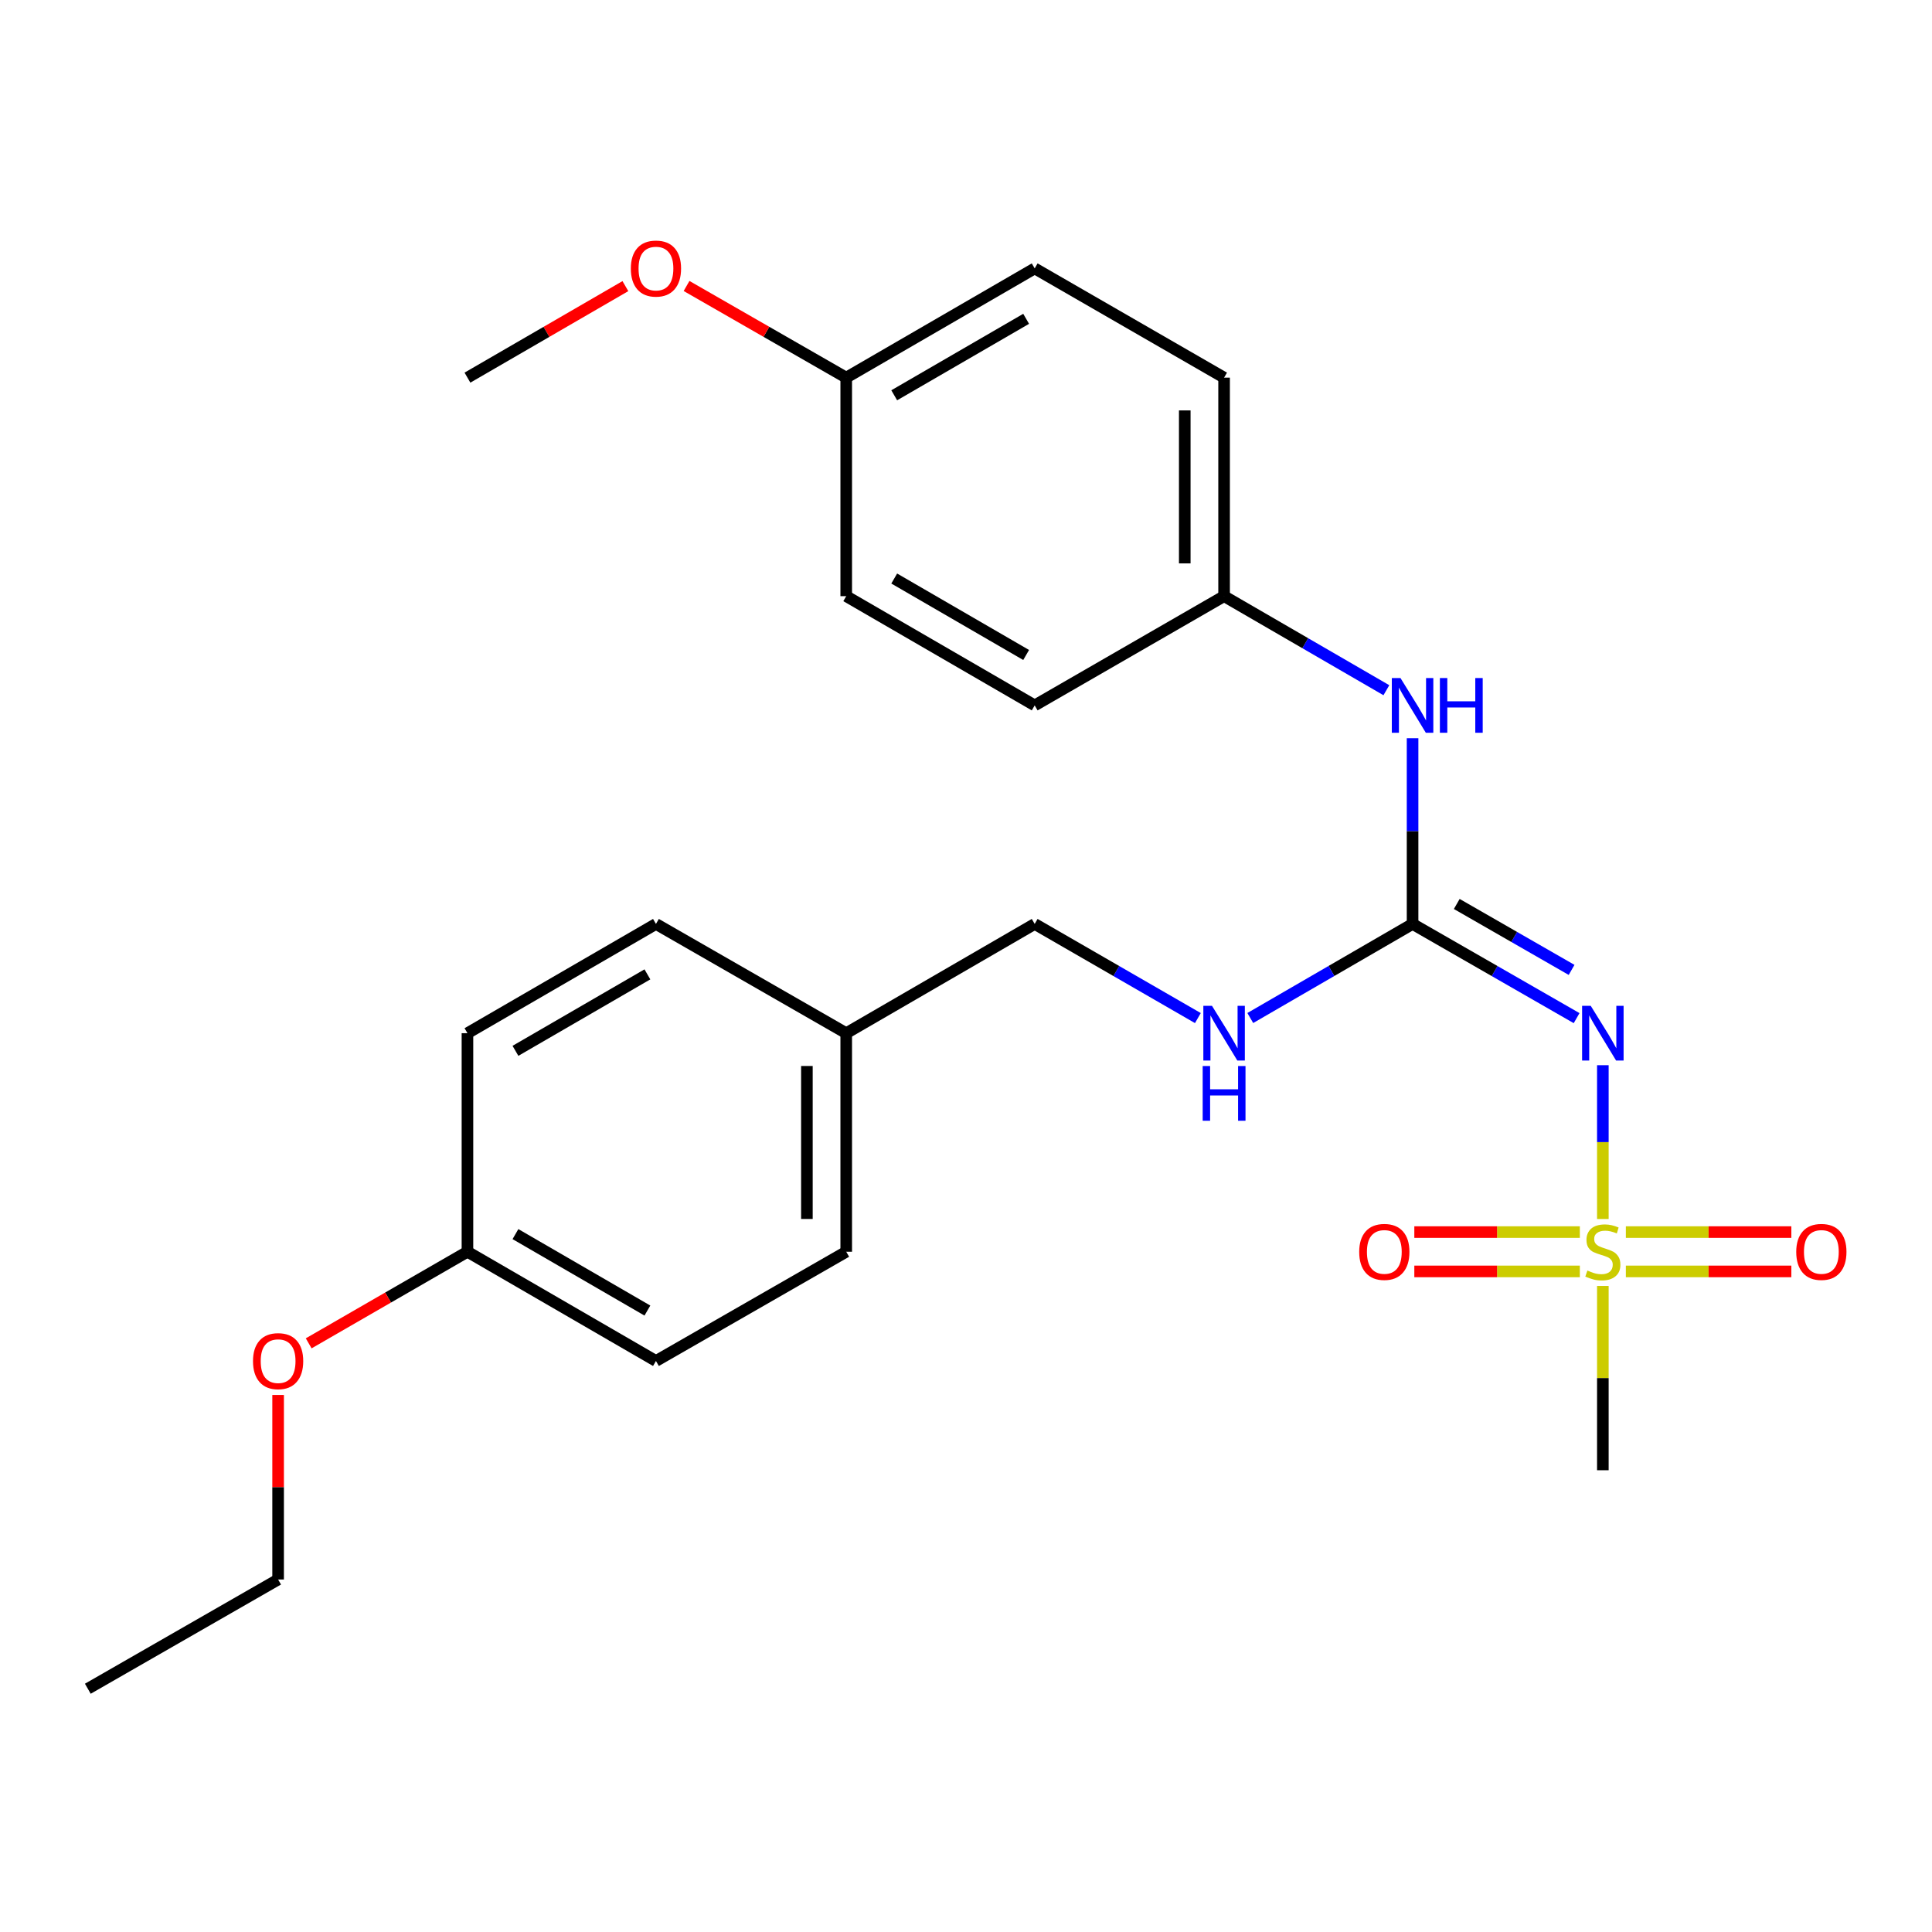 <?xml version='1.0' encoding='iso-8859-1'?>
<svg version='1.1' baseProfile='full'
              xmlns='http://www.w3.org/2000/svg'
                      xmlns:rdkit='http://www.rdkit.org/xml'
                      xmlns:xlink='http://www.w3.org/1999/xlink'
                  xml:space='preserve'
width='1000px' height='1000px' viewBox='0 0 1000 1000'>
<!-- END OF HEADER -->
<rect style='opacity:1.0;fill:#FFFFFF;stroke:none' width='1000' height='1000' x='0' y='0'> </rect>
<path class='bond-0' d='M 829.631,630.955 L 829.631,591.151' style='fill:none;fill-rule:evenodd;stroke:#CCCC00;stroke-width:6px;stroke-linecap:butt;stroke-linejoin:miter;stroke-opacity:1' />
<path class='bond-0' d='M 829.631,591.151 L 829.631,551.347' style='fill:none;fill-rule:evenodd;stroke:#0000FF;stroke-width:6px;stroke-linecap:butt;stroke-linejoin:miter;stroke-opacity:1' />
<path class='bond-3' d='M 817.723,637.724 L 774.888,637.724' style='fill:none;fill-rule:evenodd;stroke:#CCCC00;stroke-width:6px;stroke-linecap:butt;stroke-linejoin:miter;stroke-opacity:1' />
<path class='bond-3' d='M 774.888,637.724 L 732.052,637.724' style='fill:none;fill-rule:evenodd;stroke:#FF0000;stroke-width:6px;stroke-linecap:butt;stroke-linejoin:miter;stroke-opacity:1' />
<path class='bond-3' d='M 817.723,658.082 L 774.888,658.082' style='fill:none;fill-rule:evenodd;stroke:#CCCC00;stroke-width:6px;stroke-linecap:butt;stroke-linejoin:miter;stroke-opacity:1' />
<path class='bond-3' d='M 774.888,658.082 L 732.052,658.082' style='fill:none;fill-rule:evenodd;stroke:#FF0000;stroke-width:6px;stroke-linecap:butt;stroke-linejoin:miter;stroke-opacity:1' />
<path class='bond-4' d='M 841.539,658.082 L 884.369,658.082' style='fill:none;fill-rule:evenodd;stroke:#CCCC00;stroke-width:6px;stroke-linecap:butt;stroke-linejoin:miter;stroke-opacity:1' />
<path class='bond-4' d='M 884.369,658.082 L 927.199,658.082' style='fill:none;fill-rule:evenodd;stroke:#FF0000;stroke-width:6px;stroke-linecap:butt;stroke-linejoin:miter;stroke-opacity:1' />
<path class='bond-4' d='M 841.539,637.724 L 884.369,637.724' style='fill:none;fill-rule:evenodd;stroke:#CCCC00;stroke-width:6px;stroke-linecap:butt;stroke-linejoin:miter;stroke-opacity:1' />
<path class='bond-4' d='M 884.369,637.724 L 927.199,637.724' style='fill:none;fill-rule:evenodd;stroke:#FF0000;stroke-width:6px;stroke-linecap:butt;stroke-linejoin:miter;stroke-opacity:1' />
<path class='bond-7' d='M 829.631,665.61 L 829.631,713.3' style='fill:none;fill-rule:evenodd;stroke:#CCCC00;stroke-width:6px;stroke-linecap:butt;stroke-linejoin:miter;stroke-opacity:1' />
<path class='bond-7' d='M 829.631,713.3 L 829.631,760.99' style='fill:none;fill-rule:evenodd;stroke:#000000;stroke-width:6px;stroke-linecap:butt;stroke-linejoin:miter;stroke-opacity:1' />
<path class='bond-1' d='M 816.052,526.986 L 773.599,502.61' style='fill:none;fill-rule:evenodd;stroke:#0000FF;stroke-width:6px;stroke-linecap:butt;stroke-linejoin:miter;stroke-opacity:1' />
<path class='bond-1' d='M 773.599,502.61 L 731.145,478.233' style='fill:none;fill-rule:evenodd;stroke:#000000;stroke-width:6px;stroke-linecap:butt;stroke-linejoin:miter;stroke-opacity:1' />
<path class='bond-1' d='M 813.453,502.018 L 783.736,484.955' style='fill:none;fill-rule:evenodd;stroke:#0000FF;stroke-width:6px;stroke-linecap:butt;stroke-linejoin:miter;stroke-opacity:1' />
<path class='bond-1' d='M 783.736,484.955 L 754.018,467.892' style='fill:none;fill-rule:evenodd;stroke:#000000;stroke-width:6px;stroke-linecap:butt;stroke-linejoin:miter;stroke-opacity:1' />
<path class='bond-2' d='M 731.145,478.233 L 731.145,430.167' style='fill:none;fill-rule:evenodd;stroke:#000000;stroke-width:6px;stroke-linecap:butt;stroke-linejoin:miter;stroke-opacity:1' />
<path class='bond-2' d='M 731.145,430.167 L 731.145,382.101' style='fill:none;fill-rule:evenodd;stroke:#0000FF;stroke-width:6px;stroke-linecap:butt;stroke-linejoin:miter;stroke-opacity:1' />
<path class='bond-5' d='M 731.145,478.233 L 689.146,502.578' style='fill:none;fill-rule:evenodd;stroke:#000000;stroke-width:6px;stroke-linecap:butt;stroke-linejoin:miter;stroke-opacity:1' />
<path class='bond-5' d='M 689.146,502.578 L 647.146,526.923' style='fill:none;fill-rule:evenodd;stroke:#0000FF;stroke-width:6px;stroke-linecap:butt;stroke-linejoin:miter;stroke-opacity:1' />
<path class='bond-6' d='M 717.586,357.255 L 675.587,332.915' style='fill:none;fill-rule:evenodd;stroke:#0000FF;stroke-width:6px;stroke-linecap:butt;stroke-linejoin:miter;stroke-opacity:1' />
<path class='bond-6' d='M 675.587,332.915 L 633.587,308.575' style='fill:none;fill-rule:evenodd;stroke:#000000;stroke-width:6px;stroke-linecap:butt;stroke-linejoin:miter;stroke-opacity:1' />
<path class='bond-8' d='M 620.018,526.955 L 577.786,502.594' style='fill:none;fill-rule:evenodd;stroke:#0000FF;stroke-width:6px;stroke-linecap:butt;stroke-linejoin:miter;stroke-opacity:1' />
<path class='bond-8' d='M 577.786,502.594 L 535.554,478.233' style='fill:none;fill-rule:evenodd;stroke:#000000;stroke-width:6px;stroke-linecap:butt;stroke-linejoin:miter;stroke-opacity:1' />
<path class='bond-12' d='M 633.587,308.575 L 535.554,365.113' style='fill:none;fill-rule:evenodd;stroke:#000000;stroke-width:6px;stroke-linecap:butt;stroke-linejoin:miter;stroke-opacity:1' />
<path class='bond-13' d='M 633.587,308.575 L 633.587,195.466' style='fill:none;fill-rule:evenodd;stroke:#000000;stroke-width:6px;stroke-linecap:butt;stroke-linejoin:miter;stroke-opacity:1' />
<path class='bond-13' d='M 613.229,291.609 L 613.229,212.432' style='fill:none;fill-rule:evenodd;stroke:#000000;stroke-width:6px;stroke-linecap:butt;stroke-linejoin:miter;stroke-opacity:1' />
<path class='bond-9' d='M 535.554,478.233 L 438.007,534.783' style='fill:none;fill-rule:evenodd;stroke:#000000;stroke-width:6px;stroke-linecap:butt;stroke-linejoin:miter;stroke-opacity:1' />
<path class='bond-14' d='M 438.007,534.783 L 339.521,478.233' style='fill:none;fill-rule:evenodd;stroke:#000000;stroke-width:6px;stroke-linecap:butt;stroke-linejoin:miter;stroke-opacity:1' />
<path class='bond-15' d='M 438.007,534.783 L 438.007,647.903' style='fill:none;fill-rule:evenodd;stroke:#000000;stroke-width:6px;stroke-linecap:butt;stroke-linejoin:miter;stroke-opacity:1' />
<path class='bond-15' d='M 417.649,551.751 L 417.649,630.935' style='fill:none;fill-rule:evenodd;stroke:#000000;stroke-width:6px;stroke-linecap:butt;stroke-linejoin:miter;stroke-opacity:1' />
<path class='bond-10' d='M 438.007,195.466 L 535.554,138.928' style='fill:none;fill-rule:evenodd;stroke:#000000;stroke-width:6px;stroke-linecap:butt;stroke-linejoin:miter;stroke-opacity:1' />
<path class='bond-10' d='M 462.847,204.598 L 531.13,165.022' style='fill:none;fill-rule:evenodd;stroke:#000000;stroke-width:6px;stroke-linecap:butt;stroke-linejoin:miter;stroke-opacity:1' />
<path class='bond-20' d='M 438.007,195.466 L 396.683,171.743' style='fill:none;fill-rule:evenodd;stroke:#000000;stroke-width:6px;stroke-linecap:butt;stroke-linejoin:miter;stroke-opacity:1' />
<path class='bond-20' d='M 396.683,171.743 L 355.36,148.021' style='fill:none;fill-rule:evenodd;stroke:#FF0000;stroke-width:6px;stroke-linecap:butt;stroke-linejoin:miter;stroke-opacity:1' />
<path class='bond-25' d='M 438.007,195.466 L 438.007,308.575' style='fill:none;fill-rule:evenodd;stroke:#000000;stroke-width:6px;stroke-linecap:butt;stroke-linejoin:miter;stroke-opacity:1' />
<path class='bond-11' d='M 241.951,647.903 L 339.521,704.441' style='fill:none;fill-rule:evenodd;stroke:#000000;stroke-width:6px;stroke-linecap:butt;stroke-linejoin:miter;stroke-opacity:1' />
<path class='bond-11' d='M 266.793,638.77 L 335.092,678.346' style='fill:none;fill-rule:evenodd;stroke:#000000;stroke-width:6px;stroke-linecap:butt;stroke-linejoin:miter;stroke-opacity:1' />
<path class='bond-21' d='M 241.951,647.903 L 200.866,671.606' style='fill:none;fill-rule:evenodd;stroke:#000000;stroke-width:6px;stroke-linecap:butt;stroke-linejoin:miter;stroke-opacity:1' />
<path class='bond-21' d='M 200.866,671.606 L 159.78,695.309' style='fill:none;fill-rule:evenodd;stroke:#FF0000;stroke-width:6px;stroke-linecap:butt;stroke-linejoin:miter;stroke-opacity:1' />
<path class='bond-26' d='M 241.951,647.903 L 241.951,534.783' style='fill:none;fill-rule:evenodd;stroke:#000000;stroke-width:6px;stroke-linecap:butt;stroke-linejoin:miter;stroke-opacity:1' />
<path class='bond-17' d='M 535.554,365.113 L 438.007,308.575' style='fill:none;fill-rule:evenodd;stroke:#000000;stroke-width:6px;stroke-linecap:butt;stroke-linejoin:miter;stroke-opacity:1' />
<path class='bond-17' d='M 531.13,339.019 L 462.847,299.443' style='fill:none;fill-rule:evenodd;stroke:#000000;stroke-width:6px;stroke-linecap:butt;stroke-linejoin:miter;stroke-opacity:1' />
<path class='bond-18' d='M 633.587,195.466 L 535.554,138.928' style='fill:none;fill-rule:evenodd;stroke:#000000;stroke-width:6px;stroke-linecap:butt;stroke-linejoin:miter;stroke-opacity:1' />
<path class='bond-16' d='M 339.521,478.233 L 241.951,534.783' style='fill:none;fill-rule:evenodd;stroke:#000000;stroke-width:6px;stroke-linecap:butt;stroke-linejoin:miter;stroke-opacity:1' />
<path class='bond-16' d='M 335.094,504.329 L 266.795,543.913' style='fill:none;fill-rule:evenodd;stroke:#000000;stroke-width:6px;stroke-linecap:butt;stroke-linejoin:miter;stroke-opacity:1' />
<path class='bond-19' d='M 438.007,647.903 L 339.521,704.441' style='fill:none;fill-rule:evenodd;stroke:#000000;stroke-width:6px;stroke-linecap:butt;stroke-linejoin:miter;stroke-opacity:1' />
<path class='bond-23' d='M 323.702,148.095 L 282.826,171.78' style='fill:none;fill-rule:evenodd;stroke:#FF0000;stroke-width:6px;stroke-linecap:butt;stroke-linejoin:miter;stroke-opacity:1' />
<path class='bond-23' d='M 282.826,171.78 L 241.951,195.466' style='fill:none;fill-rule:evenodd;stroke:#000000;stroke-width:6px;stroke-linecap:butt;stroke-linejoin:miter;stroke-opacity:1' />
<path class='bond-22' d='M 143.952,722.029 L 143.952,769.789' style='fill:none;fill-rule:evenodd;stroke:#FF0000;stroke-width:6px;stroke-linecap:butt;stroke-linejoin:miter;stroke-opacity:1' />
<path class='bond-22' d='M 143.952,769.789 L 143.952,817.55' style='fill:none;fill-rule:evenodd;stroke:#000000;stroke-width:6px;stroke-linecap:butt;stroke-linejoin:miter;stroke-opacity:1' />
<path class='bond-24' d='M 143.952,817.55 L 45.455,874.088' style='fill:none;fill-rule:evenodd;stroke:#000000;stroke-width:6px;stroke-linecap:butt;stroke-linejoin:miter;stroke-opacity:1' />
<path  class='atom-0' d='M 821.631 657.623
Q 821.951 657.743, 823.271 658.303
Q 824.591 658.863, 826.031 659.223
Q 827.511 659.543, 828.951 659.543
Q 831.631 659.543, 833.191 658.263
Q 834.751 656.943, 834.751 654.663
Q 834.751 653.103, 833.951 652.143
Q 833.191 651.183, 831.991 650.663
Q 830.791 650.143, 828.791 649.543
Q 826.271 648.783, 824.751 648.063
Q 823.271 647.343, 822.191 645.823
Q 821.151 644.303, 821.151 641.743
Q 821.151 638.183, 823.551 635.983
Q 825.991 633.783, 830.791 633.783
Q 834.071 633.783, 837.791 635.343
L 836.871 638.423
Q 833.471 637.023, 830.911 637.023
Q 828.151 637.023, 826.631 638.183
Q 825.111 639.303, 825.151 641.263
Q 825.151 642.783, 825.911 643.703
Q 826.711 644.623, 827.831 645.143
Q 828.991 645.663, 830.911 646.263
Q 833.471 647.063, 834.991 647.863
Q 836.511 648.663, 837.591 650.303
Q 838.711 651.903, 838.711 654.663
Q 838.711 658.583, 836.071 660.703
Q 833.471 662.783, 829.111 662.783
Q 826.591 662.783, 824.671 662.223
Q 822.791 661.703, 820.551 660.783
L 821.631 657.623
' fill='#CCCC00'/>
<path  class='atom-1' d='M 823.371 520.623
L 832.651 535.623
Q 833.571 537.103, 835.051 539.783
Q 836.531 542.463, 836.611 542.623
L 836.611 520.623
L 840.371 520.623
L 840.371 548.943
L 836.491 548.943
L 826.531 532.543
Q 825.371 530.623, 824.131 528.423
Q 822.931 526.223, 822.571 525.543
L 822.571 548.943
L 818.891 548.943
L 818.891 520.623
L 823.371 520.623
' fill='#0000FF'/>
<path  class='atom-3' d='M 724.885 350.953
L 734.165 365.953
Q 735.085 367.433, 736.565 370.113
Q 738.045 372.793, 738.125 372.953
L 738.125 350.953
L 741.885 350.953
L 741.885 379.273
L 738.005 379.273
L 728.045 362.873
Q 726.885 360.953, 725.645 358.753
Q 724.445 356.553, 724.085 355.873
L 724.085 379.273
L 720.405 379.273
L 720.405 350.953
L 724.885 350.953
' fill='#0000FF'/>
<path  class='atom-3' d='M 745.285 350.953
L 749.125 350.953
L 749.125 362.993
L 763.605 362.993
L 763.605 350.953
L 767.445 350.953
L 767.445 379.273
L 763.605 379.273
L 763.605 366.193
L 749.125 366.193
L 749.125 379.273
L 745.285 379.273
L 745.285 350.953
' fill='#0000FF'/>
<path  class='atom-4' d='M 703.522 647.983
Q 703.522 641.183, 706.882 637.383
Q 710.242 633.583, 716.522 633.583
Q 722.802 633.583, 726.162 637.383
Q 729.522 641.183, 729.522 647.983
Q 729.522 654.863, 726.122 658.783
Q 722.722 662.663, 716.522 662.663
Q 710.282 662.663, 706.882 658.783
Q 703.522 654.903, 703.522 647.983
M 716.522 659.463
Q 720.842 659.463, 723.162 656.583
Q 725.522 653.663, 725.522 647.983
Q 725.522 642.423, 723.162 639.623
Q 720.842 636.783, 716.522 636.783
Q 712.202 636.783, 709.842 639.583
Q 707.522 642.383, 707.522 647.983
Q 707.522 653.703, 709.842 656.583
Q 712.202 659.463, 716.522 659.463
' fill='#FF0000'/>
<path  class='atom-5' d='M 929.729 647.983
Q 929.729 641.183, 933.089 637.383
Q 936.449 633.583, 942.729 633.583
Q 949.009 633.583, 952.369 637.383
Q 955.729 641.183, 955.729 647.983
Q 955.729 654.863, 952.329 658.783
Q 948.929 662.663, 942.729 662.663
Q 936.489 662.663, 933.089 658.783
Q 929.729 654.903, 929.729 647.983
M 942.729 659.463
Q 947.049 659.463, 949.369 656.583
Q 951.729 653.663, 951.729 647.983
Q 951.729 642.423, 949.369 639.623
Q 947.049 636.783, 942.729 636.783
Q 938.409 636.783, 936.049 639.583
Q 933.729 642.383, 933.729 647.983
Q 933.729 653.703, 936.049 656.583
Q 938.409 659.463, 942.729 659.463
' fill='#FF0000'/>
<path  class='atom-6' d='M 627.327 520.623
L 636.607 535.623
Q 637.527 537.103, 639.007 539.783
Q 640.487 542.463, 640.567 542.623
L 640.567 520.623
L 644.327 520.623
L 644.327 548.943
L 640.447 548.943
L 630.487 532.543
Q 629.327 530.623, 628.087 528.423
Q 626.887 526.223, 626.527 525.543
L 626.527 548.943
L 622.847 548.943
L 622.847 520.623
L 627.327 520.623
' fill='#0000FF'/>
<path  class='atom-6' d='M 622.507 551.775
L 626.347 551.775
L 626.347 563.815
L 640.827 563.815
L 640.827 551.775
L 644.667 551.775
L 644.667 580.095
L 640.827 580.095
L 640.827 567.015
L 626.347 567.015
L 626.347 580.095
L 622.507 580.095
L 622.507 551.775
' fill='#0000FF'/>
<path  class='atom-21' d='M 326.521 139.008
Q 326.521 132.208, 329.881 128.408
Q 333.241 124.608, 339.521 124.608
Q 345.801 124.608, 349.161 128.408
Q 352.521 132.208, 352.521 139.008
Q 352.521 145.888, 349.121 149.808
Q 345.721 153.688, 339.521 153.688
Q 333.281 153.688, 329.881 149.808
Q 326.521 145.928, 326.521 139.008
M 339.521 150.488
Q 343.841 150.488, 346.161 147.608
Q 348.521 144.688, 348.521 139.008
Q 348.521 133.448, 346.161 130.648
Q 343.841 127.808, 339.521 127.808
Q 335.201 127.808, 332.841 130.608
Q 330.521 133.408, 330.521 139.008
Q 330.521 144.728, 332.841 147.608
Q 335.201 150.488, 339.521 150.488
' fill='#FF0000'/>
<path  class='atom-22' d='M 130.952 704.521
Q 130.952 697.721, 134.312 693.921
Q 137.672 690.121, 143.952 690.121
Q 150.232 690.121, 153.592 693.921
Q 156.952 697.721, 156.952 704.521
Q 156.952 711.401, 153.552 715.321
Q 150.152 719.201, 143.952 719.201
Q 137.712 719.201, 134.312 715.321
Q 130.952 711.441, 130.952 704.521
M 143.952 716.001
Q 148.272 716.001, 150.592 713.121
Q 152.952 710.201, 152.952 704.521
Q 152.952 698.961, 150.592 696.161
Q 148.272 693.321, 143.952 693.321
Q 139.632 693.321, 137.272 696.121
Q 134.952 698.921, 134.952 704.521
Q 134.952 710.241, 137.272 713.121
Q 139.632 716.001, 143.952 716.001
' fill='#FF0000'/>
</svg>
